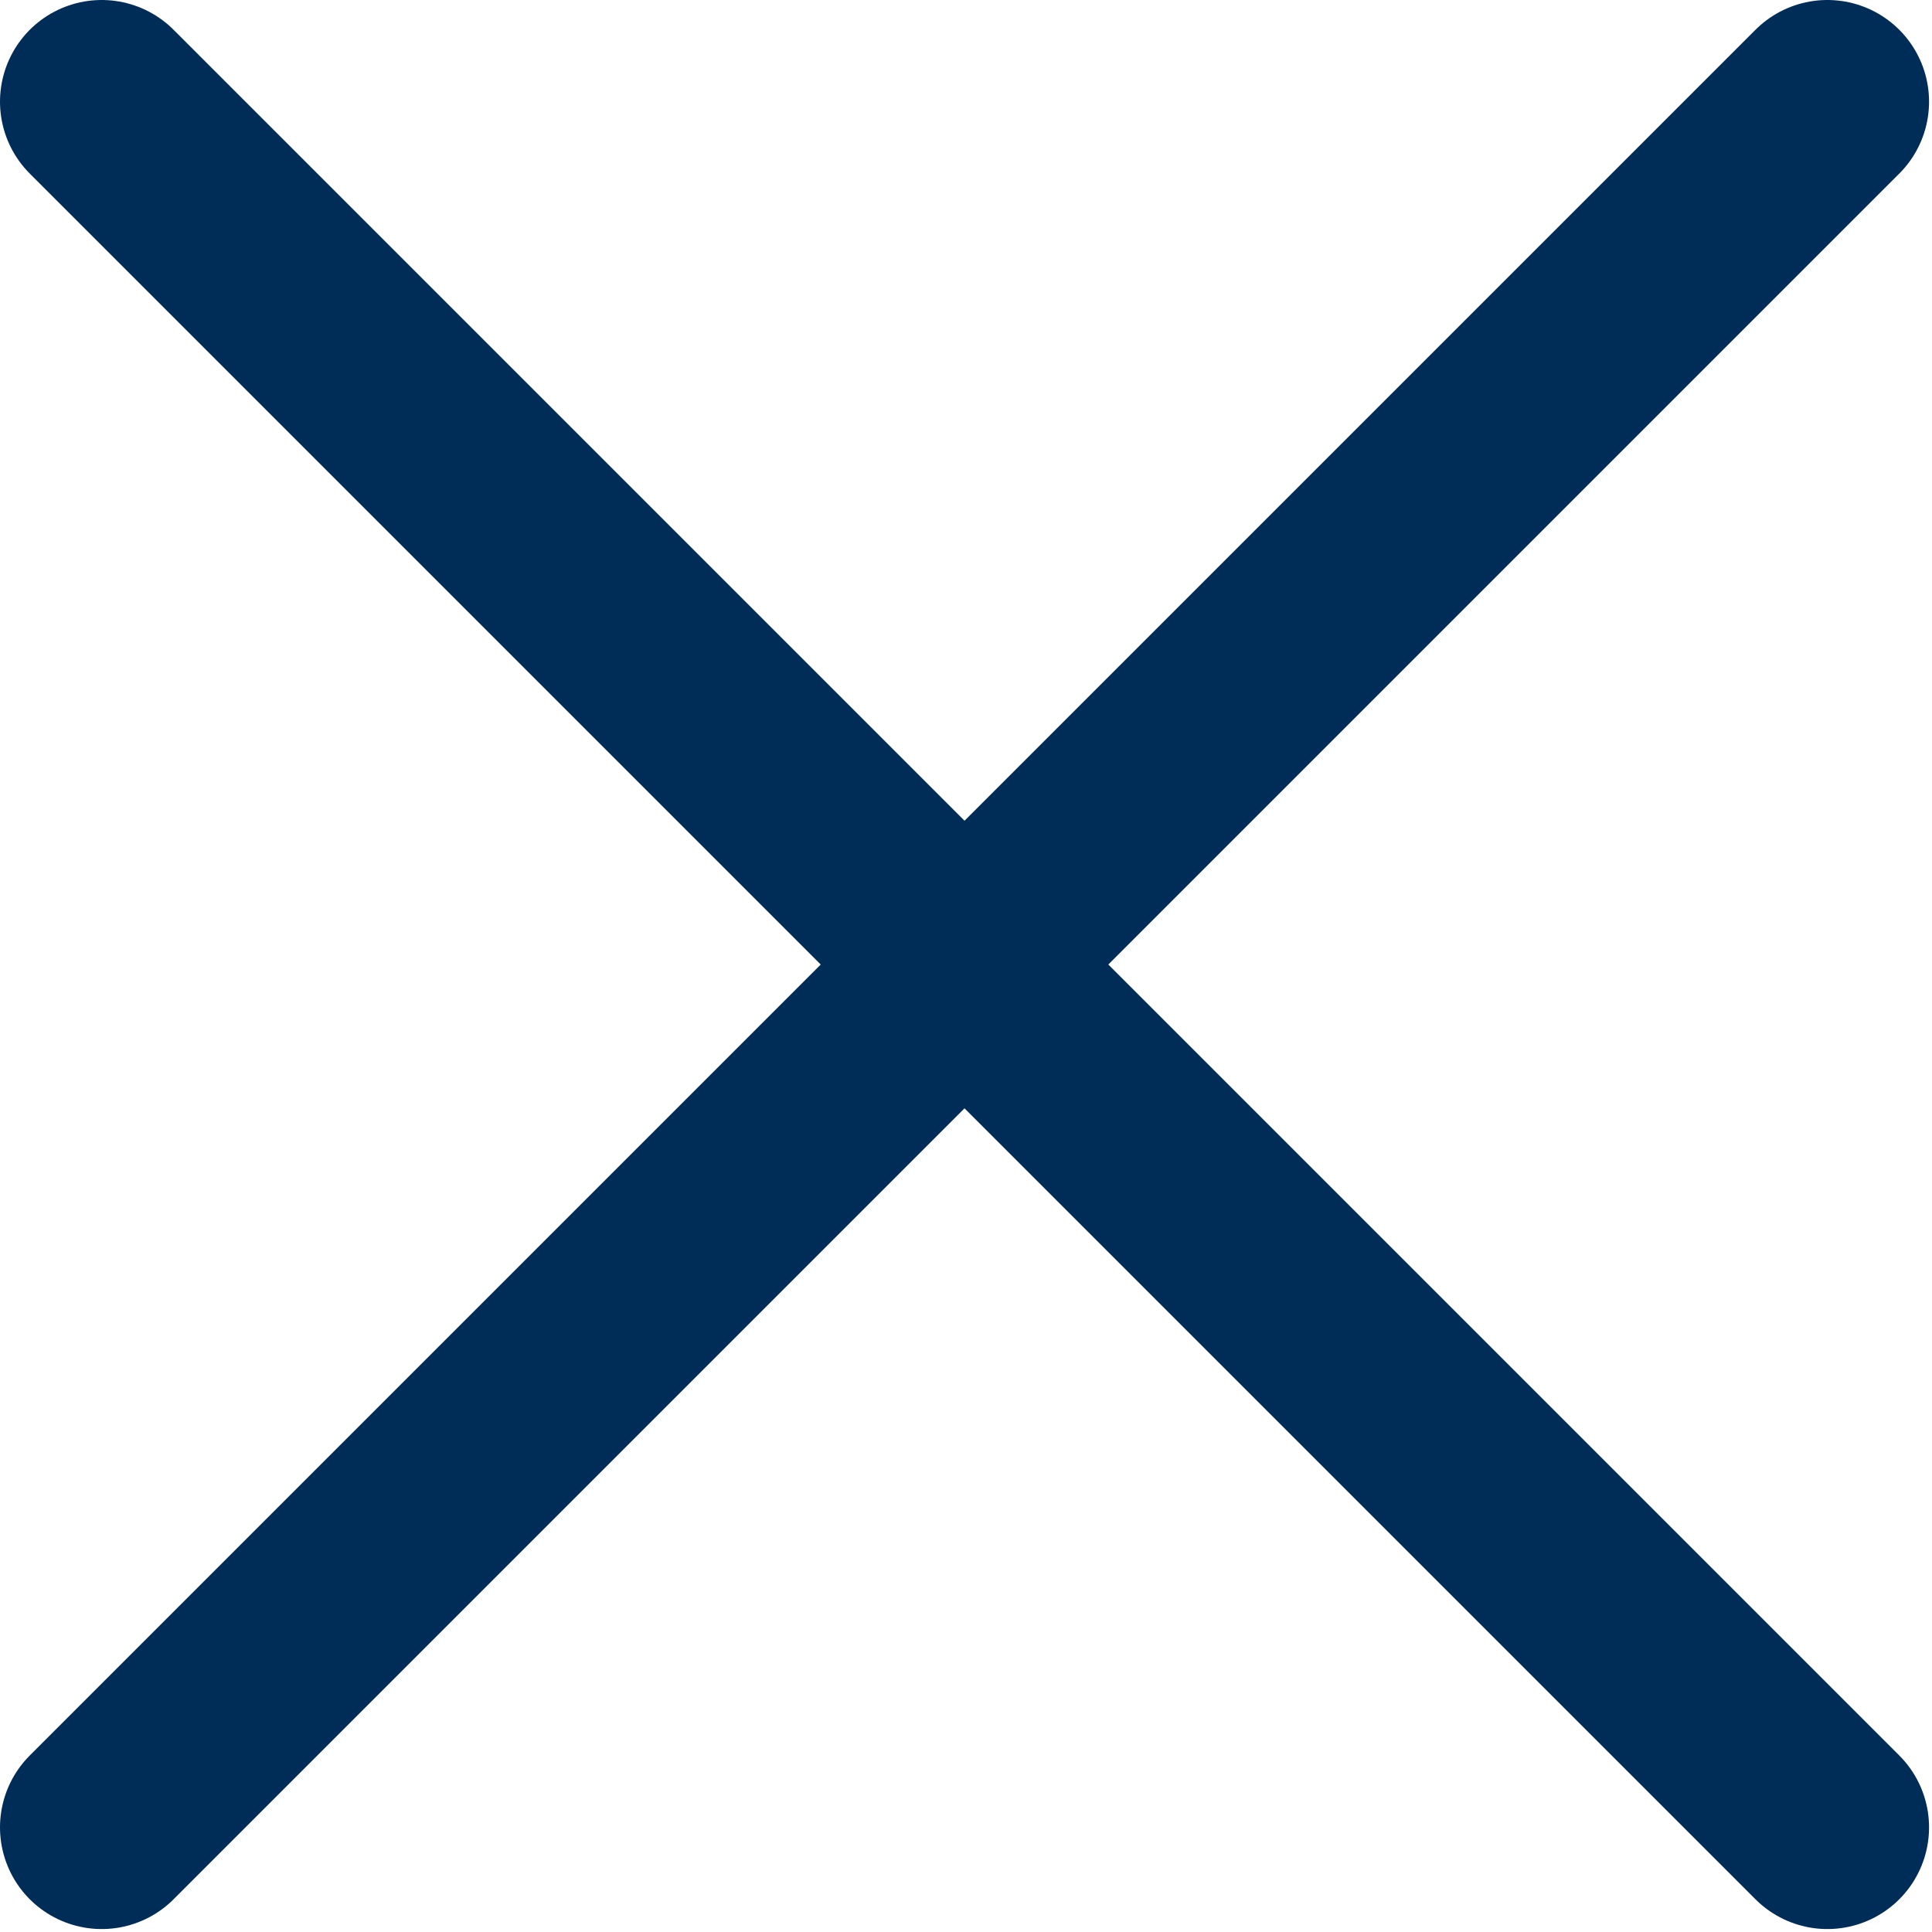 <svg width="19" height="19" viewBox="0 0 19 19" fill="none" xmlns="http://www.w3.org/2000/svg">
<path d="M1 17.971L17.971 1" stroke="#002C58" stroke-width="2" stroke-linecap="round"/>
<path d="M1 1L17.971 17.971" stroke="#002C58" stroke-width="2" stroke-linecap="round"/>
</svg>
